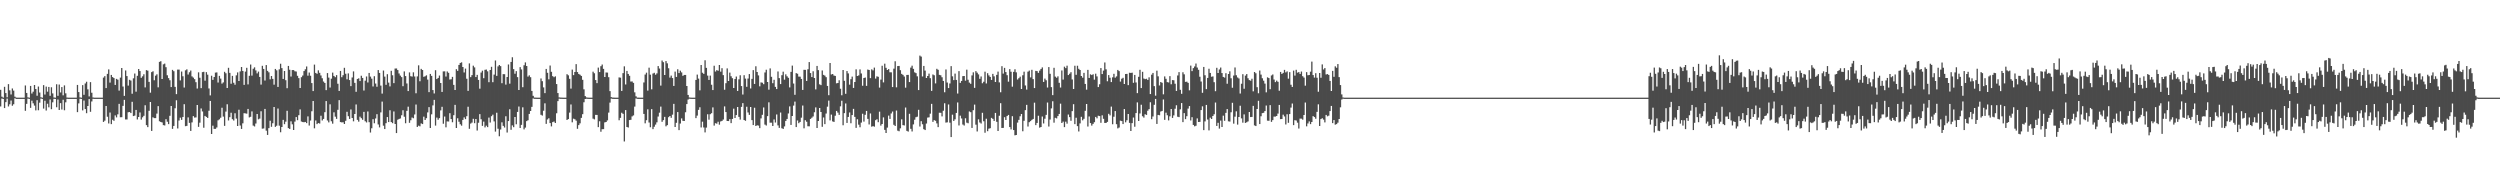 <?xml version="1.0" encoding="UTF-8"?>
<svg xmlns="http://www.w3.org/2000/svg" width="1920" height="150">
  <path d="M0 68.980h1v12.787H0zM1 74.244h1v1.444H1zM2 74.965h1v1.000H2zM3 66.685h1v16.314H3zM4 71.484h1v6.976H4zM5 74.712h1v1.000H5zM6 64.634h1v17.149H6zM7 69.396h1v10.725H7zM8 72.544h1v4.684H8zM9 67.923h1v13.290H9zM10 69.601h1v10.490H10zM11 74.264h1v1.198H11zM12 74.979h1v1.000H12zM13 74.999h1v1.000H13zM14 75.000h1v1.000H14zM15 75.000h1v1.000H15zM16 74.992h1v1.000H16zM17 75.000h1v1.000H17zM18 75.000h1v1.000H18zM19 65.646h1v19.465H19zM20 71.349h1v8.446H20zM21 74.733h1v1.000H21zM22 74.993h1v1.000H22zM23 66.008h1v16.834H23zM24 71.851h1v5.483H24zM25 70.415h1v8.928H25zM26 65.283h1v15.798H26zM27 68.366h1v16.402H27zM28 73.545h1v3.417H28zM29 66.469h1v18.203H29zM30 71.040h1v7.824H30zM31 74.677h1v1.000H31zM32 74.990h1v1.000H32zM33 65.388h1v18.011H33zM34 72.619h1v4.767H34zM35 66.516h1v18.396H35zM36 70.379h1v9.268H36zM37 66.766h1v15.672H37zM38 73.578h1v2.812H38zM39 67.027h1v16.849H39zM40 71.745h1v6.859H40zM41 74.858h1v1.000H41zM42 74.992h1v1.000H42zM43 64.710h1v17.657H43zM44 73.596h1v2.835H44zM45 64.925h1v19.559H45zM46 71.013h1v8.214H46zM47 66.842h1v17.266H47zM48 73.235h1v3.375H48zM49 65.571h1v19.120H49zM50 71.656h1v6.915H50zM51 74.905h1v1.000H51zM52 74.998h1v1.000H52zM53 75.000h1v1.000H53zM54 75.000h1v1.000H54zM55 74.992h1v1.000H55zM56 75.000h1v1.000H56zM57 75.000h1v1.000H57zM58 75.000h1v1.000H58zM59 65.232h1v20.906H59zM60 70.703h1v8.687H60zM61 74.823h1v1.000H61zM62 75.000h1v1.000H62zM63 65.382h1v19.388H63zM64 72.795h1v4.394H64zM65 64.122h1v19.643H65zM66 62.761h1v24.168H66zM67 68.599h1v12.817H67zM68 74.016h1v2.090H68zM69 63.093h1v22.788H69zM70 71.217h1v6.733H70zM71 74.875h1v1.000H71zM72 75.000h1v1.000H72zM73 75.000h1v1.000H73zM74 75.000h1v1.000H74zM75 74.993h1v1.000H75zM76 75.000h1v1.000H76zM77 75.000h1v1.000H77zM78 75.000h1v1.000H78zM79 59.589h1v34.045H79zM80 58.468h1v34.199H80zM81 67.634h1v13.789H81zM82 56.708h1v32.957H82zM83 53.282h1v41.515H83zM84 63.445h1v22.980H84zM85 57.528h1v37.814H85zM86 59.162h1v32.787H86zM87 59.966h1v32.824H87zM88 65.242h1v23.396H88zM89 60.594h1v29.553H89zM90 61.196h1v26.605H90zM91 69.605h1v10.174H91zM92 59.603h1v30.463H92zM93 52.219h1v37.780H93zM94 66.461h1v14.852H94zM95 73.637h1v3.078H95zM96 54.106h1v37.644H96zM97 58.401h1v33.330H97zM98 65.738h1v20.487H98zM99 61.309h1v24.685H99zM100 61.828h1v25.027H100zM101 71.990h1v6.212H101zM102 60.161h1v29.002H102zM103 56.454h1v32.327H103zM104 70.408h1v14.040H104zM105 58.210h1v33.515H105zM106 52.985h1v36.886H106zM107 54.557h1v31.799H107zM108 59.747h1v32.106H108zM109 58.645h1v31.456H109zM110 57.034h1v31.899H110zM111 67.108h1v13.753H111zM112 53.864h1v42.247H112zM113 54.296h1v43.322H113zM114 62.854h1v22.227H114zM115 71.152h1v7.197H115zM116 55.375h1v45.195H116zM117 54.748h1v35.362H117zM118 61.648h1v29.097H118zM119 58.117h1v32.622H119zM120 57.097h1v30.173H120zM121 67.060h1v14.453H121zM122 47.489h1v45.618H122zM123 47.015h1v46.681H123zM124 60.656h1v33.412H124zM125 49.409h1v46.713H125zM126 48.826h1v47.533H126zM127 51.584h1v39.975H127zM128 57.806h1v35.684H128zM129 60.002h1v35.316H129zM130 61.633h1v27.318H130zM131 66.863h1v14.551H131zM132 53.673h1v45.288H132zM133 54.661h1v42.039H133zM134 66.697h1v16.465H134zM135 72.316h1v4.673H135zM136 53.457h1v45.227H136zM137 53.472h1v39.124H137zM138 61.763h1v28.612H138zM139 54.924h1v37.127H139zM140 58.580h1v31.250H140zM141 67.227h1v12.805H141zM142 54.039h1v42.884H142zM143 53.254h1v43.408H143zM144 57.260h1v32.881H144zM145 55.481h1v38.871H145zM146 54.189h1v46.367H146zM147 58.688h1v35.292H147zM148 59.596h1v29.575H148zM149 60.754h1v29.576H149zM150 63.128h1v27.034H150zM151 68.008h1v12.620H151zM152 55.556h1v41.862H152zM153 59.717h1v34.485H153zM154 67.679h1v15.634H154zM155 55.388h1v30.242H155zM156 55.158h1v42.927H156zM157 61.938h1v27.090H157zM158 55.390h1v34.422H158zM159 57.355h1v33.205H159zM160 67.953h1v17.067H160zM161 73.275h1v4.236H161zM162 58.171h1v44.760H162zM163 61.319h1v35.202H163zM164 59.118h1v39.872H164zM165 55.779h1v43.209H165zM166 55.605h1v42.306H166zM167 63.387h1v29.017H167zM168 58.284h1v33.384H168zM169 60.390h1v30.037H169zM170 64.183h1v18.560H170zM171 63.292h1v26.243H171zM172 55.118h1v41.549H172zM173 56.280h1v29.445H173zM174 67.595h1v12.464H174zM175 52.075h1v40.455H175zM176 55.951h1v34.037H176zM177 64.306h1v22.259H177zM178 58.267h1v33.271H178zM179 63.560h1v29.033H179zM180 65.060h1v21.921H180zM181 57.868h1v33.235H181zM182 55.619h1v41.152H182zM183 62.190h1v22.068H183zM184 54.833h1v41.567H184zM185 51.461h1v47.558H185zM186 54.497h1v40.203H186zM187 65.174h1v21.746H187zM188 54.985h1v32.121H188zM189 52.083h1v35.223H189zM190 64.824h1v18.847H190zM191 58.227h1v31.922H191zM192 49.553h1v40.144H192zM193 58.085h1v27.447H193zM194 52.765h1v43.685H194zM195 51.699h1v45.432H195zM196 54.052h1v40.818H196zM197 56.356h1v31.184H197zM198 54.990h1v36.672H198zM199 59.063h1v32.042H199zM200 64.987h1v20.484H200zM201 50.514h1v48.320H201zM202 52.940h1v45.709H202zM203 61.869h1v21.772H203zM204 49.979h1v50.384H204zM205 54.443h1v49.197H205zM206 55.560h1v42.868H206zM207 60.933h1v31.800H207zM208 58.385h1v39.003H208zM209 60.565h1v34.106H209zM210 65.037h1v17.155H210zM211 52.920h1v44.538H211zM212 54.039h1v42.515H212zM213 66.771h1v16.556H213zM214 53.222h1v43.300H214zM215 48.941h1v52.649H215zM216 52.337h1v45.198H216zM217 60.627h1v31.431H217zM218 54.524h1v40.868H218zM219 61.615h1v31.831H219zM220 67.738h1v17.376H220zM221 50.626h1v47.777H221zM222 53.560h1v45.487H222zM223 58.789h1v34.417H223zM224 53.818h1v41.676H224zM225 53.820h1v46.000H225zM226 54.722h1v38.688H226zM227 54.955h1v34.932H227zM228 58.240h1v34.085H228zM229 59.985h1v28.511H229zM230 67.566h1v16.435H230zM231 59.276h1v34.074H231zM232 58.029h1v35.729H232zM233 54.569h1v39.328H233zM234 53.189h1v40.435H234zM235 51.034h1v43.535H235zM236 58.112h1v31.284H236zM237 55.714h1v40.708H237zM238 58.186h1v34.364H238zM239 63.811h1v21.641H239zM240 69.923h1v7.646H240zM241 49.596h1v48.956H241zM242 56.004h1v36.507H242zM243 56.676h1v38.677H243zM244 54.014h1v40.480H244zM245 55.923h1v38.959H245zM246 57.963h1v30.909H246zM247 60.094h1v32.443H247zM248 62.596h1v28.755H248zM249 63.711h1v22.443H249zM250 69.219h1v8.400H250zM251 56.133h1v36.389H251zM252 59.593h1v34.406H252zM253 67.240h1v12.864H253zM254 60.428h1v32.680H254zM255 55.773h1v39.227H255zM256 58.325h1v27.946H256zM257 59.264h1v30.338H257zM258 57.694h1v33.614H258zM259 64.287h1v20.024H259zM260 69.831h1v7.080H260zM261 54.469h1v39.264H261zM262 59.276h1v34.743H262zM263 57.730h1v36.165H263zM264 52.064h1v43.156H264zM265 56.621h1v36.147H265zM266 60.942h1v24.905H266zM267 56.348h1v32.883H267zM268 61.516h1v29.844H268zM269 66.171h1v17.904H269zM270 59.497h1v31.126H270zM271 54.857h1v38.312H271zM272 63.655h1v23.913H272zM273 70.504h1v9.717H273zM274 60.638h1v31.424H274zM275 60.138h1v33.288H275zM276 62.254h1v27.362H276zM277 58.156h1v32.608H277zM278 59.841h1v32.145H278zM279 69.553h1v16.381H279zM280 61.930h1v31.223H280zM281 58.739h1v35.330H281zM282 63.333h1v22.284H282zM283 56.036h1v37.814H283zM284 58.839h1v42.929H284zM285 60.419h1v38.114H285zM286 66.412h1v25.158H286zM287 58.516h1v36.150H287zM288 64.153h1v26.825H288zM289 66.630h1v21.071H289zM290 53.789h1v41.814H290zM291 56.027h1v41.817H291zM292 65.752h1v20.578H292zM293 71.910h1v6.095H293zM294 54.173h1v42.340H294zM295 58.849h1v40.284H295zM296 65.122h1v29.510H296zM297 56.981h1v32.937H297zM298 63.420h1v30.334H298zM299 66.331h1v18.355H299zM300 54.388h1v39.371H300zM301 57.802h1v36.824H301zM302 63.825h1v21.762H302zM303 52.614h1v42.596H303zM304 52.579h1v49.641H304zM305 53.800h1v38.172H305zM306 56.414h1v34.936H306zM307 58.069h1v32.923H307zM308 59.234h1v29.315H308zM309 66.178h1v18.482H309zM310 54.840h1v34.789H310zM311 58.406h1v36.248H311zM312 64.091h1v21.040H312zM313 69.962h1v11.964H313zM314 55.616h1v38.685H314zM315 58.520h1v33.854H315zM316 58.809h1v31.471H316zM317 55.565h1v35.280H317zM318 58.726h1v29.207H318zM319 71.615h1v8.641H319zM320 58.682h1v38.819H320zM321 50.195h1v46.312H321zM322 62.421h1v34.596H322zM323 52.873h1v41.887H323zM324 53.746h1v41.539H324zM325 58.984h1v30.628H325zM326 58.570h1v33.576H326zM327 57.856h1v32.927H327zM328 61.117h1v25.196H328zM329 70.758h1v11.535H329zM330 56.769h1v41.543H330zM331 58.243h1v29.555H331zM332 69.164h1v11.792H332zM333 71.775h1v4.921H333zM334 53.910h1v42.561H334zM335 60.723h1v29.604H335zM336 59.867h1v32.082H336zM337 58.030h1v32.672H337zM338 63.763h1v21.024H338zM339 70.592h1v11.416H339zM340 54.810h1v40.209H340zM341 54.761h1v34.754H341zM342 58.753h1v39.051H342zM343 54.891h1v38.330H343zM344 55.891h1v37.436H344zM345 61.094h1v25.840H345zM346 60.888h1v30.566H346zM347 59.033h1v34.853H347zM348 65.161h1v23.317H348zM349 69.122h1v11.396H349zM350 53.164h1v45.129H350zM351 54.439h1v36.405H351zM352 49.845h1v43.668H352zM353 48.335h1v47.083H353zM354 47.895h1v48.624H354zM355 51.434h1v40.665H355zM356 55.642h1v34.532H356zM357 52.665h1v38.822H357zM358 60.467h1v28.772H358zM359 69.775h1v12.179H359zM360 48.698h1v50.232H360zM361 59.247h1v35.694H361zM362 57.727h1v36.424H362zM363 50.422h1v40.819H363zM364 51.779h1v42.829H364zM365 59.189h1v32.227H365zM366 57.516h1v42.746H366zM367 61.383h1v32.884H367zM368 68.121h1v19.534H368zM369 55.714h1v35.880H369zM370 54.296h1v42.349H370zM371 60.072h1v33.299H371zM372 53.591h1v44.265H372zM373 53.388h1v43.122H373zM374 54.803h1v42.832H374zM375 63.131h1v27.181H375zM376 53.779h1v40.338H376zM377 51.292h1v37.963H377zM378 63.153h1v24.937H378zM379 57.307h1v35.937H379zM380 46.419h1v54.665H380zM381 58.281h1v28.323H381zM382 50.991h1v47.882H382zM383 49.927h1v54.720H383zM384 50.790h1v48.704H384zM385 63.905h1v30.060H385zM386 56.915h1v39.769H386zM387 57.006h1v40.917H387zM388 64.986h1v24.310H388zM389 59.125h1v42.681H389zM390 49.518h1v43.486H390zM391 64.275h1v19.649H391zM392 47.577h1v52.107H392zM393 43.981h1v52.327H393zM394 53.078h1v44.591H394zM395 56.628h1v33.241H395zM396 54.634h1v40.827H396zM397 59.218h1v26.729H397zM398 69.103h1v12.713H398zM399 51.537h1v46.784H399zM400 53.362h1v42.527H400zM401 66.961h1v15.492H401zM402 50.119h1v49.257H402zM403 47.938h1v50.073H403zM404 50.663h1v42.385H404zM405 58.830h1v33.554H405zM406 57.850h1v29.663H406zM407 59.281h1v25.985H407zM408 69.826h1v12.270H408zM409 73.591h1v2.031H409zM410 74.919h1v1.000H410zM411 74.947h1v1.000H411zM412 74.991h1v1.000H412zM413 74.996h1v1.000H413zM414 74.999h1v1.000H414zM415 60.265h1v27.924H415zM416 62.340h1v26.428H416zM417 67.099h1v17.928H417zM418 71.542h1v7.806H418zM419 52.937h1v42.170H419zM420 55.931h1v35.800H420zM421 60.911h1v29.934H421zM422 50.320h1v44.216H422zM423 55.134h1v41.959H423zM424 58.465h1v35.313H424zM425 59.292h1v34.019H425zM426 58.602h1v35.851H426zM427 64.565h1v22.442H427zM428 71.463h1v6.232H428zM429 74.783h1v1.000H429zM430 74.927h1v1.000H430zM431 74.952h1v1.000H431zM432 74.987h1v1.000H432zM433 74.997h1v1.000H433zM434 74.999h1v1.000H434zM435 56.971h1v35.164H435zM436 57.834h1v33.629H436zM437 60.508h1v25.980H437zM438 68.070h1v12.152H438zM439 53.471h1v40.486H439zM440 57.705h1v33.434H440zM441 55.287h1v36.331H441zM442 49.264h1v43.413H442zM443 55.323h1v43.616H443zM444 56.766h1v39.330H444zM445 57.407h1v37.311H445zM446 58.327h1v32.216H446zM447 61.292h1v26.388H447zM448 68.614h1v9.905H448zM449 73.814h1v2.228H449zM450 74.820h1v1.000H450zM451 74.948h1v1.000H451zM452 74.993h1v1.000H452zM453 74.999h1v1.000H453zM454 75.000h1v1.000H454zM455 55.028h1v36.107H455zM456 56.293h1v35.413H456zM457 61.491h1v26.735H457zM458 63.840h1v24.430H458zM459 51.899h1v45.751H459zM460 55.350h1v37.791H460zM461 50.845h1v50.332H461zM462 49.561h1v49.688H462zM463 52.884h1v46.299H463zM464 59.132h1v34.878H464zM465 55.646h1v38.059H465zM466 55.742h1v36.735H466zM467 59.287h1v27.188H467zM468 69.981h1v8.824H468zM469 74.617h1v1.086H469zM470 74.905h1v1.000H470zM471 74.977h1v1.000H471zM472 74.991h1v1.000H472zM473 74.999h1v1.000H473zM474 75.000h1v1.000H474zM475 59.464h1v32.898H475zM476 59.659h1v30.856H476zM477 69.838h1v16.750H477zM478 56.174h1v31.250H478zM479 50.935h1v57.691H479zM480 64.894h1v19.633H480zM481 54.484h1v43.076H481zM482 56.796h1v41.138H482zM483 58.240h1v33.992H483zM484 62.594h1v29.433H484zM485 62.567h1v26.813H485zM486 63.627h1v25.020H486zM487 70.902h1v10.990H487zM488 73.997h1v1.614H488zM489 74.937h1v1.000H489zM490 74.962h1v1.000H490zM491 74.984h1v1.000H491zM492 74.996h1v1.000H492zM493 74.999h1v1.000H493zM494 63.346h1v24.143H494zM495 57.248h1v37.451H495zM496 55.830h1v36.476H496zM497 69.557h1v14.401H497zM498 51.986h1v42.116H498zM499 57.353h1v40.405H499zM500 68.602h1v15.202H500zM501 56.468h1v42.724H501zM502 55.906h1v41.413H502zM503 57.421h1v38.294H503zM504 56.379h1v37.578H504zM505 50.731h1v38.783H505zM506 52.658h1v33.877H506zM507 65.717h1v16.141H507zM508 46.478h1v47.076H508zM509 47.772h1v44.491H509zM510 57.594h1v32.176H510zM511 46.893h1v50.123H511zM512 48.652h1v47.466H512zM513 52.441h1v37.579H513zM514 59.579h1v29.519H514zM515 58.075h1v32.398H515zM516 59.940h1v28.131H516zM517 66.010h1v13.738H517zM518 54.982h1v42.561H518zM519 59.063h1v35.270H519zM520 53.221h1v32.837H520zM521 56.106h1v43.843H521zM522 54.295h1v40.553H522zM523 55.622h1v35.314H523zM524 58.286h1v34.466H524zM525 57.557h1v35.394H525zM526 57.565h1v28.656H526zM527 66.066h1v13.877H527zM528 72.913h1v3.540H528zM529 74.828h1v1.000H529zM530 74.950h1v1.000H530zM531 74.985h1v1.000H531zM532 74.997h1v1.000H532zM533 75.000h1v1.000H533zM534 61.389h1v29.352H534zM535 57.275h1v31.496H535zM536 60.350h1v24.033H536zM537 69.364h1v13.034H537zM538 49.942h1v47.946H538zM539 55.840h1v37.586H539zM540 56.728h1v41.153H540zM541 46.274h1v55.430H541zM542 52.111h1v45.887H542zM543 58.046h1v29.717H543zM544 61.404h1v30.504H544zM545 58.082h1v29.602H545zM546 65.071h1v21.848H546zM547 69.187h1v13.282H547zM548 50.504h1v45.942H548zM549 54.959h1v39.683H549zM550 53.874h1v41.102H550zM551 54.348h1v39.156H551zM552 49.898h1v45.845H552zM553 55.036h1v38.238H553zM554 52.400h1v40.473H554zM555 57.726h1v34.096H555zM556 68.924h1v12.767H556zM557 63.888h1v22.157H557zM558 52.541h1v40.393H558zM559 62.205h1v30.762H559zM560 55.755h1v35.739H560zM561 58.572h1v35.985H561zM562 60.055h1v31.302H562zM563 67.608h1v15.865H563zM564 60.648h1v29.968H564zM565 58.769h1v29.585H565zM566 69.830h1v12.362H566zM567 60.941h1v28.807H567zM568 57.786h1v34.084H568zM569 66.083h1v15.985H569zM570 72.602h1v6.592H570zM571 57.742h1v34.395H571zM572 60.367h1v32.392H572zM573 66.660h1v15.299H573zM574 60.317h1v26.061H574zM575 56.870h1v31.336H575zM576 67.965h1v14.218H576zM577 60.550h1v31.727H577zM578 53.865h1v42.178H578zM579 64.476h1v18.287H579zM580 50.901h1v45.888H580zM581 55.310h1v40.880H581zM582 57.920h1v38.530H582zM583 66.278h1v32.112H583zM584 63.264h1v27.663H584zM585 63.520h1v24.648H585zM586 64.651h1v17.884H586zM587 55.630h1v40.076H587zM588 53.561h1v42.845H588zM589 62.959h1v26.255H589zM590 68.877h1v9.708H590zM591 52.511h1v41.706H591zM592 58.977h1v35.216H592zM593 63.898h1v32.863H593zM594 61.293h1v30.461H594zM595 66.720h1v27.401H595zM596 68.410h1v19.484H596zM597 54.863h1v41.429H597zM598 60.013h1v38.170H598zM599 64.543h1v21.858H599zM600 57.754h1v40.736H600zM601 55.061h1v43.953H601zM602 61.185h1v35.910H602zM603 57.097h1v35.787H603zM604 58.613h1v32.707H604zM605 59.727h1v27.407H605zM606 67.118h1v14.613H606zM607 55.195h1v40.759H607zM608 50.387h1v38.687H608zM609 64.140h1v16.976H609zM610 72.827h1v5.189H610zM611 56.179h1v41.414H611zM612 56.639h1v35.882H612zM613 58.836h1v35.774H613zM614 58.901h1v34.759H614zM615 60.608h1v29.750H615zM616 69.082h1v11.979H616zM617 53.613h1v44.947H617zM618 53.666h1v38.625H618zM619 62.144h1v31.340H619zM620 53.178h1v43.809H620zM621 47.658h1v49.370H621zM622 56.115h1v35.213H622zM623 59.207h1v31.200H623zM624 54.722h1v34.704H624zM625 59.902h1v26.297H625zM626 68.667h1v13.804H626zM627 50.642h1v47.645H627zM628 53.859h1v39.046H628zM629 64.759h1v18.190H629zM630 65.397h1v20.607H630zM631 54.100h1v43.301H631zM632 57.516h1v32.677H632zM633 58.068h1v37.278H633zM634 59.309h1v27.892H634zM635 66.004h1v15.902H635zM636 73.102h1v4.153H636zM637 48.376h1v44.068H637zM638 57.171h1v30.845H638zM639 56.822h1v36.420H639zM640 58.025h1v35.621H640zM641 58.299h1v30.608H641zM642 64.006h1v21.192H642zM643 63.737h1v22.751H643zM644 61.666h1v26.538H644zM645 68.149h1v13.504H645zM646 73.179h1v4.194H646zM647 53.758h1v42.454H647zM648 62.043h1v24.831H648zM649 72.015h1v7.438H649zM650 54.569h1v39.832H650zM651 56.393h1v33.418H651zM652 65.044h1v21.344H652zM653 60.814h1v33.843H653zM654 58.807h1v29.578H654zM655 67.547h1v16.078H655zM656 62.972h1v26.759H656zM657 53.261h1v44.934H657zM658 58.390h1v33.197H658zM659 57.885h1v37.853H659zM660 53.304h1v44.460H660zM661 56.413h1v37.734H661zM662 65.821h1v21.543H662zM663 59.913h1v33.456H663zM664 59.538h1v28.605H664zM665 65.955h1v19.224H665zM666 53.378h1v37.899H666zM667 53.747h1v41.830H667zM668 59.985h1v27.141H668zM669 53.223h1v44.041H669zM670 54.072h1v42.789H670zM671 51.923h1v45.350H671zM672 60.387h1v31.935H672zM673 58.613h1v32.997H673zM674 58.998h1v34.872H674zM675 67.285h1v18.500H675zM676 61.144h1v35.306H676zM677 50.465h1v44.785H677zM678 63.300h1v26.855H678zM679 48.909h1v50.813H679zM680 52.059h1v50.068H680zM681 53.754h1v44.241H681zM682 53.031h1v35.736H682zM683 55.480h1v35.857H683zM684 55.542h1v31.618H684zM685 66.860h1v18.808H685zM686 52.734h1v43.132H686zM687 47.051h1v49.692H687zM688 67.060h1v17.836H688zM689 50.721h1v49.614H689zM690 50.613h1v50.183H690zM691 53.931h1v44.604H691zM692 56.737h1v34.933H692zM693 57.477h1v38.613H693zM694 58.800h1v37.549H694zM695 67.315h1v15.268H695zM696 57.556h1v42.945H696zM697 57.473h1v43.574H697zM698 63.036h1v24.378H698zM699 51.943h1v46.999H699zM700 50.447h1v50.539H700zM701 52.887h1v42.657H701zM702 55.529h1v36.408H702zM703 56.170h1v33.858H703zM704 58.635h1v30.963H704zM705 69.191h1v15.153H705zM706 42.699h1v54.475H706zM707 43.448h1v49.619H707zM708 58.737h1v36.705H708zM709 50.638h1v48.574H709zM710 54.209h1v45.678H710zM711 59.918h1v34.963H711zM712 58.364h1v31.933H712zM713 56.522h1v33.605H713zM714 60.046h1v27.246H714zM715 69.768h1v9.996H715zM716 57.165h1v36.423H716zM717 57.816h1v34.468H717zM718 64.046h1v28.743H718zM719 52.831h1v41.962H719zM720 53.621h1v44.034H720zM721 57.481h1v29.114H721zM722 57.812h1v28.830H722zM723 59.339h1v30.060H723zM724 62.165h1v22.874H724zM725 70.846h1v8.447H725zM726 53.370h1v40.809H726zM727 63.403h1v30.564H727zM728 67.622h1v12.612H728zM729 64.087h1v30.112H729zM730 50.795h1v54.457H730zM731 58.648h1v29.420H731zM732 61.528h1v31.330H732zM733 56.547h1v35.113H733zM734 61.399h1v25.347H734zM735 71.833h1v6.843H735zM736 54.648h1v41.722H736zM737 63.635h1v25.205H737zM738 62.161h1v28.843H738zM739 58.457h1v37.165H739zM740 58.347h1v38.057H740zM741 61.948h1v28.879H741zM742 53.517h1v40.676H742zM743 61.253h1v33.401H743zM744 63.442h1v22.187H744zM745 64.376h1v21.789H745zM746 57.904h1v40.353H746zM747 55.541h1v29.072H747zM748 67.466h1v12.862H748zM749 54.631h1v41.112H749zM750 55.813h1v45.148H750zM751 57.146h1v34.521H751zM752 60.529h1v33.505H752zM753 58.720h1v36.130H753zM754 63.970h1v22.686H754zM755 62.771h1v30.365H755zM756 55.050h1v46.894H756zM757 64.085h1v27.127H757zM758 56.199h1v44.582H758zM759 57.881h1v40.932H759zM760 59.104h1v39.374H760zM761 61.375h1v29.129H761zM762 56.737h1v34.551H762zM763 58.606h1v34.281H763zM764 62.971h1v23.739H764zM765 57.495h1v36.034H765zM766 54.998h1v45.594H766zM767 63.286h1v25.612H767zM768 70.873h1v8.398H768zM769 50.855h1v47.441H769zM770 56.520h1v41.697H770zM771 52.101h1v37.907H771zM772 55.349h1v36.801H772zM773 57.778h1v31.337H773zM774 62.699h1v25.579H774zM775 53.101h1v44.479H775zM776 55.102h1v44.272H776zM777 66.561h1v22.678H777zM778 55.181h1v44.703H778zM779 53.177h1v50.778H779zM780 55.570h1v48.130H780zM781 61.067h1v33.110H781zM782 60.048h1v32.001H782zM783 58.887h1v30.381H783zM784 68.334h1v19.208H784zM785 57.797h1v43.037H785zM786 55.055h1v37.715H786zM787 65.625h1v18.935H787zM788 68.821h1v11.699H788zM789 55.062h1v42.093H789zM790 54.229h1v39.640H790zM791 59.464h1v33.560H791zM792 53.613h1v38.461H792zM793 60.787h1v30.556H793zM794 67.620h1v11.253H794zM795 54.405h1v41.689H795zM796 54.632h1v39.794H796zM797 55.951h1v32.946H797zM798 54.241h1v43.783H798zM799 52.933h1v44.622H799zM800 51.752h1v37.729H800zM801 62.937h1v31.890H801zM802 60.365h1v30.818H802zM803 61.659h1v26.577H803zM804 67.220h1v11.501H804zM805 51.513h1v45.679H805zM806 56.683h1v35.130H806zM807 66.942h1v16.308H807zM808 73.084h1v4.679H808zM809 52.075h1v42.149H809zM810 58.810h1v31.646H810zM811 59.724h1v31.199H811zM812 58.635h1v30.523H812zM813 63.576h1v23.911H813zM814 67.208h1v12.383H814zM815 54.094h1v40.377H815zM816 61.157h1v32.237H816zM817 51.218h1v46.437H817zM818 52.323h1v41.112H818zM819 50.453h1v44.541H819zM820 57.657h1v30.307H820zM821 56.628h1v33.319H821zM822 55.463h1v37.302H822zM823 61.019h1v24.308H823zM824 68.372h1v11.674H824zM825 50.469h1v44.855H825zM826 57.472h1v32.944H826zM827 50.492h1v46.400H827zM828 52.821h1v48.139H828zM829 53.762h1v41.019H829zM830 58.390h1v31.292H830zM831 59.625h1v32.815H831zM832 55.985h1v35.253H832zM833 64.456h1v20.663H833zM834 68.864h1v11.000H834zM835 53.668h1v43.521H835zM836 59.857h1v29.602H836zM837 57.079h1v37.461H837zM838 57.652h1v38.803H838zM839 57.049h1v38.084H839zM840 61.184h1v32.675H840zM841 56.577h1v33.234H841zM842 58.697h1v32.190H842zM843 66.842h1v22.021H843zM844 64.695h1v24.431H844zM845 52.287h1v42.010H845zM846 56.893h1v31.660H846zM847 54.237h1v37.014H847zM848 47.948h1v46.452H848zM849 53.234h1v41.185H849zM850 62.402h1v31.175H850zM851 57.630h1v29.787H851zM852 59.676h1v28.928H852zM853 63.003h1v18.878H853zM854 59.397h1v36.034H854zM855 56.658h1v32.982H855zM856 59.646h1v25.641H856zM857 58.657h1v36.711H857zM858 53.694h1v44.905H858zM859 54.617h1v43.328H859zM860 62.692h1v30.006H860zM861 60.469h1v32.524H861zM862 59.746h1v35.553H862zM863 64.488h1v19.293H863zM864 56.837h1v37.098H864zM865 56.746h1v35.628H865zM866 65.381h1v22.162H866zM867 55.874h1v38.503H867zM868 56.025h1v44.590H868zM869 55.786h1v38.781H869zM870 63.582h1v26.702H870zM871 57.563h1v39.786H871zM872 63.341h1v23.473H872zM873 71.526h1v7.123H873zM874 58.978h1v33.959H874zM875 53.603h1v33.528H875zM876 67.650h1v12.783H876zM877 55.168h1v34.113H877zM878 60.325h1v29.985H878zM879 60.751h1v26.999H879zM880 60.460h1v27.785H880zM881 61.382h1v23.669H881zM882 59.366h1v24.466H882zM883 72.251h1v6.275H883zM884 57.338h1v34.197H884zM885 56.005h1v33.456H885zM886 66.157h1v14.333H886zM887 73.487h1v2.471H887zM888 54.272h1v40.892H888zM889 58.606h1v29.656H889zM890 65.627h1v22.886H890zM891 62.968h1v22.690H891zM892 63.595h1v21.599H892zM893 72.468h1v3.938H893zM894 58.667h1v33.370H894zM895 60.503h1v26.044H895zM896 63.080h1v25.468H896zM897 63.342h1v29.101H897zM898 58.494h1v30.843H898zM899 64.693h1v19.001H899zM900 61.484h1v29.076H900zM901 61.639h1v27.000H901zM902 64.330h1v19.172H902zM903 69.856h1v11.001H903zM904 57.962h1v31.675H904zM905 55.398h1v34.549H905zM906 68.954h1v15.024H906zM907 72.034h1v7.106H907zM908 55.480h1v38.299H908zM909 57.097h1v29.772H909zM910 62.898h1v28.580H910zM911 62.716h1v26.503H911zM912 63.661h1v19.722H912zM913 69.369h1v12.072H913zM914 50.388h1v42.146H914zM915 54.652h1v35.363H915zM916 52.327h1v43.611H916zM917 51.046h1v46.003H917zM918 48.771h1v47.797H918zM919 51.870h1v39.070H919zM920 53.600h1v40.118H920zM921 58.937h1v34.644H921zM922 62.632h1v21.916H922zM923 71.263h1v10.403H923zM924 51.430h1v48.508H924zM925 57.827h1v35.400H925zM926 68.449h1v12.154H926zM927 59.869h1v31.914H927zM928 52.808h1v47.340H928zM929 56.015h1v34.337H929zM930 58.916h1v32.483H930zM931 58.668h1v30.418H931zM932 63.116h1v24.636H932zM933 70.057h1v8.708H933zM934 52.055h1v44.683H934zM935 56.086h1v38.218H935zM936 53.327h1v45.443H936zM937 51.849h1v40.776H937zM938 56.098h1v41.429H938zM939 59.108h1v29.719H939zM940 59.601h1v33.184H940zM941 56.212h1v30.488H941zM942 64.301h1v19.474H942zM943 56.812h1v36.371H943zM944 54.763h1v38.603H944zM945 60.132h1v26.110H945zM946 67.373h1v11.577H946zM947 57.998h1v36.968H947zM948 51.803h1v37.775H948zM949 57.795h1v27.706H949zM950 59.497h1v36.216H950zM951 60.252h1v29.591H951zM952 71.848h1v9.342H952zM953 64.323h1v26.609H953zM954 56.980h1v37.228H954zM955 68.135h1v19.734H955zM956 58.077h1v36.312H956zM957 56.892h1v36.995H957zM958 60.118h1v33.103H958zM959 61.554h1v24.443H959zM960 61.961h1v27.968H960zM961 60.451h1v29.345H961zM962 70.162h1v11.167H962zM963 55.315h1v40.968H963zM964 56.256h1v40.581H964zM965 66.958h1v16.778H965zM966 71.621h1v5.787H966zM967 54.162h1v41.136H967zM968 57.296h1v32.015H968zM969 60.131h1v26.758H969zM970 61.930h1v24.689H970zM971 64.196h1v21.096H971zM972 70.929h1v10.119H972zM973 59.393h1v33.274H973zM974 59.958h1v32.801H974zM975 68.521h1v12.197H975zM976 57.973h1v35.626H976zM977 57.194h1v35.076H977zM978 61.095h1v28.454H978zM979 63.057h1v26.493H979zM980 61.898h1v27.175H980zM981 62.821h1v24.432H981zM982 69.700h1v10.880H982zM983 55.229h1v36.273H983zM984 56.775h1v34.593H984zM985 55.979h1v32.087H985zM986 53.635h1v35.813H986zM987 55.587h1v40.009H987zM988 54.844h1v32.897H988zM989 60.439h1v33.895H989zM990 55.382h1v32.197H990zM991 65.059h1v17.569H991zM992 66.787h1v12.701H992zM993 54.216h1v41.876H993zM994 58.042h1v34.263H994zM995 53.596h1v38.965H995zM996 55.808h1v38.396H996zM997 55.322h1v43.400H997zM998 56.779h1v34.332H998zM999 54.918h1v36.198H999zM1000 58.504h1v33.379H1000zM1001 59.577h1v28.756H1001zM1002 65.771h1v12.968H1002zM1003 55.384h1v41.665H1003zM1004 57.796h1v37.033H1004zM1005 57.612h1v35.635H1005zM1006 55.052h1v40.304H1006zM1007 47.289h1v46.417H1007zM1008 57.658h1v31.542H1008zM1009 59.578h1v30.324H1009zM1010 56.211h1v34.978H1010zM1011 59.716h1v26.187H1011zM1012 70.447h1v9.663H1012zM1013 56.077h1v40.711H1013zM1014 59.700h1v31.756H1014zM1015 49.462h1v41.311H1015zM1016 53.348h1v38.510H1016zM1017 52.297h1v41.698H1017zM1018 57.179h1v31.072H1018zM1019 56.864h1v32.500H1019zM1020 57.567h1v31.279H1020zM1021 62.166h1v23.154H1021zM1022 69.894h1v11.445H1022zM1023 54.432h1v40.147H1023zM1024 58.968h1v33.219H1024zM1025 50.922h1v44.806H1025zM1026 52.015h1v43.301H1026zM1027 49.224h1v45.002H1027zM1028 59.254h1v32.149H1028zM1029 65.347h1v17.072H1029zM1030 72.489h1v3.964H1030zM1031 74.845h1v1.000H1031zM1032 74.991h1v1.000H1032zM1033 74.989h1v1.000H1033zM1034 74.999h1v1.000H1034zM1035 75.000h1v1.000H1035zM1036 75.000h1v1.000H1036zM1037 75.000h1v1.000H1037zM1038 75.000h1v1.000H1038zM1039 75.000h1v1.000H1039zM1040 75.000h1v1.000H1040zM1041 75.000h1v1.000H1041zM1042 75.000h1v1.000H1042zM1043 75.000h1v1.000H1043zM1044 75.000h1v1.000H1044zM1045 75.000h1v1.000H1045zM1046 75.000h1v1.000H1046zM1047 75.000h1v1.000H1047zM1048 75.000h1v1.000H1048zM1049 75.000h1v1.000H1049zM1050 75.000h1v1.000H1050zM1051 75.000h1v1.000H1051zM1052 75.000h1v1.000H1052zM1053 75.000h1v1.000H1053zM1054 75.000h1v1.000H1054zM1055 75.000h1v1.000H1055zM1056 75.000h1v1.000H1056zM1057 75.000h1v1.000H1057zM1058 75.000h1v1.000H1058zM1059 75.000h1v1.000H1059zM1060 75.000h1v1.000H1060zM1061 75.000h1v1.000H1061zM1062 75.000h1v1.000H1062zM1063 75.000h1v1.000H1063zM1064 75.000h1v1.000H1064zM1065 75.000h1v1.000H1065zM1066 75.000h1v1.000H1066zM1067 75.000h1v1.000H1067zM1068 75.000h1v1.000H1068zM1069 75.000h1v1.000H1069zM1070 75.000h1v1.000H1070zM1071 75.000h1v1.000H1071zM1072 75.000h1v1.000H1072zM1073 75.000h1v1.000H1073zM1074 75.000h1v1.000H1074zM1075 75.000h1v1.000H1075zM1076 75.000h1v1.000H1076zM1077 75.000h1v1.000H1077zM1078 75.000h1v1.000H1078zM1079 75.000h1v1.000H1079zM1080 75.000h1v1.000H1080zM1081 75.000h1v1.000H1081zM1082 75.000h1v1.000H1082zM1083 75.000h1v1.000H1083zM1084 75.000h1v1.000H1084zM1085 75.000h1v1.000H1085zM1086 75.000h1v1.000H1086zM1087 75.000h1v1.000H1087zM1088 75.000h1v1.000H1088zM1089 75.000h1v1.000H1089zM1090 75.000h1v1.000H1090zM1091 75.000h1v1.000H1091zM1092 75.000h1v1.000H1092zM1093 75.000h1v1.000H1093zM1094 75.000h1v1.000H1094zM1095 75.000h1v1.000H1095zM1096 75.000h1v1.000H1096zM1097 75.000h1v1.000H1097zM1098 75.000h1v1.000H1098zM1099 75.000h1v1.000H1099zM1100 75.000h1v1.000H1100zM1101 75.000h1v1.000H1101zM1102 75.000h1v1.000H1102zM1103 75.000h1v1.000H1103zM1104 75.000h1v1.000H1104zM1105 75.000h1v1.000H1105zM1106 75.000h1v1.000H1106zM1107 75.000h1v1.000H1107zM1108 75.000h1v1.000H1108zM1109 75.000h1v1.000H1109zM1110 75.000h1v1.000H1110zM1111 75.000h1v1.000H1111zM1112 75.000h1v1.000H1112zM1113 75.000h1v1.000H1113zM1114 75.000h1v1.000H1114zM1115 75.000h1v1.000H1115zM1116 75.000h1v1.000H1116zM1117 75.000h1v1.000H1117zM1118 75.000h1v1.000H1118zM1119 75.000h1v1.000H1119zM1120 75.000h1v1.000H1120zM1121 75.000h1v1.000H1121zM1122 75.000h1v1.000H1122zM1123 75.000h1v1.000H1123zM1124 75.000h1v1.000H1124zM1125 75.000h1v1.000H1125zM1126 75.000h1v1.000H1126zM1127 75.000h1v1.000H1127zM1128 75.000h1v1.000H1128zM1129 75.000h1v1.000H1129zM1130 75.000h1v1.000H1130zM1131 75.000h1v1.000H1131zM1132 75.000h1v1.000H1132zM1133 75.000h1v1.000H1133zM1134 75.000h1v1.000H1134zM1135 75.000h1v1.000H1135zM1136 75.000h1v1.000H1136zM1137 75.000h1v1.000H1137zM1138 75.000h1v1.000H1138zM1139 75.000h1v1.000H1139zM1140 75.000h1v1.000H1140zM1141 75.000h1v1.000H1141zM1142 75.000h1v1.000H1142zM1143 75.000h1v1.000H1143zM1144 75.000h1v1.000H1144zM1145 75.000h1v1.000H1145zM1146 75.000h1v1.000H1146zM1147 75.000h1v1.000H1147zM1148 75.000h1v1.000H1148zM1149 75.000h1v1.000H1149zM1150 75.000h1v1.000H1150zM1151 75.000h1v1.000H1151zM1152 75.000h1v1.000H1152zM1153 75.000h1v1.000H1153zM1154 75.000h1v1.000H1154zM1155 75.000h1v1.000H1155zM1156 75.000h1v1.000H1156zM1157 75.000h1v1.000H1157zM1158 75.000h1v1.000H1158zM1159 75.000h1v1.000H1159zM1160 75.000h1v1.000H1160zM1161 75.000h1v1.000H1161zM1162 75.000h1v1.000H1162zM1163 75.000h1v1.000H1163zM1164 75.000h1v1.000H1164zM1165 75.000h1v1.000H1165zM1166 75.000h1v1.000H1166zM1167 75.000h1v1.000H1167zM1168 75.000h1v1.000H1168zM1169 75.000h1v1.000H1169zM1170 75.000h1v1.000H1170zM1171 75.000h1v1.000H1171zM1172 75.000h1v1.000H1172zM1173 75.000h1v1.000H1173zM1174 75.000h1v1.000H1174zM1175 75.000h1v1.000H1175zM1176 75.000h1v1.000H1176zM1177 75.000h1v1.000H1177zM1178 75.000h1v1.000H1178zM1179 75.000h1v1.000H1179zM1180 75.000h1v1.000H1180zM1181 75.000h1v1.000H1181zM1182 75.000h1v1.000H1182zM1183 75.000h1v1.000H1183zM1184 75.000h1v1.000H1184zM1185 75.000h1v1.000H1185zM1186 75.000h1v1.000H1186zM1187 75.000h1v1.000H1187zM1188 75.000h1v1.000H1188zM1189 75.000h1v1.000H1189zM1190 75.000h1v1.000H1190zM1191 75.000h1v1.000H1191zM1192 75.000h1v1.000H1192zM1193 75.000h1v1.000H1193zM1194 75.000h1v1.000H1194zM1195 75.000h1v1.000H1195zM1196 75.000h1v1.000H1196zM1197 75.000h1v1.000H1197zM1198 75.000h1v1.000H1198zM1199 75.000h1v1.000H1199zM1200 75.000h1v1.000H1200zM1201 75.000h1v1.000H1201zM1202 75.000h1v1.000H1202zM1203 75.000h1v1.000H1203zM1204 75.000h1v1.000H1204zM1205 75.000h1v1.000H1205zM1206 75.000h1v1.000H1206zM1207 75.000h1v1.000H1207zM1208 75.000h1v1.000H1208zM1209 75.000h1v1.000H1209zM1210 75.000h1v1.000H1210zM1211 75.000h1v1.000H1211zM1212 75.000h1v1.000H1212zM1213 75.000h1v1.000H1213zM1214 75.000h1v1.000H1214zM1215 75.000h1v1.000H1215zM1216 75.000h1v1.000H1216zM1217 75.000h1v1.000H1217zM1218 75.000h1v1.000H1218zM1219 75.000h1v1.000H1219zM1220 75.000h1v1.000H1220zM1221 75.000h1v1.000H1221zM1222 75.000h1v1.000H1222zM1223 75.000h1v1.000H1223zM1224 75.000h1v1.000H1224zM1225 75.000h1v1.000H1225zM1226 75.000h1v1.000H1226zM1227 75.000h1v1.000H1227zM1228 75.000h1v1.000H1228zM1229 75.000h1v1.000H1229zM1230 75.000h1v1.000H1230zM1231 75.000h1v1.000H1231zM1232 75.000h1v1.000H1232zM1233 75.000h1v1.000H1233zM1234 75.000h1v1.000H1234zM1235 75.000h1v1.000H1235zM1236 75.000h1v1.000H1236zM1237 75.000h1v1.000H1237zM1238 75.000h1v1.000H1238zM1239 75.000h1v1.000H1239zM1240 75.000h1v1.000H1240zM1241 75.000h1v1.000H1241zM1242 75.000h1v1.000H1242zM1243 75.000h1v1.000H1243zM1244 75.000h1v1.000H1244zM1245 75.000h1v1.000H1245zM1246 75.000h1v1.000H1246zM1247 75.000h1v1.000H1247zM1248 75.000h1v1.000H1248zM1249 75.000h1v1.000H1249zM1250 75.000h1v1.000H1250zM1251 75.000h1v1.000H1251zM1252 75.000h1v1.000H1252zM1253 75.000h1v1.000H1253zM1254 75.000h1v1.000H1254zM1255 75.000h1v1.000H1255zM1256 75.000h1v1.000H1256zM1257 75.000h1v1.000H1257zM1258 75.000h1v1.000H1258zM1259 75.000h1v1.000H1259zM1260 75.000h1v1.000H1260zM1261 75.000h1v1.000H1261zM1262 75.000h1v1.000H1262zM1263 75.000h1v1.000H1263zM1264 75.000h1v1.000H1264zM1265 75.000h1v1.000H1265zM1266 58.509h1v32.815H1266zM1267 55.838h1v39.827H1267zM1268 58.986h1v32.910H1268zM1269 69.658h1v13.029H1269zM1270 51.909h1v49.817H1270zM1271 56.686h1v40.155H1271zM1272 66.454h1v24.491H1272zM1273 55.634h1v44.725H1273zM1274 51.810h1v48.888H1274zM1275 52.445h1v41.921H1275zM1276 59.812h1v32.954H1276zM1277 55.130h1v38.639H1277zM1278 56.810h1v36.637H1278zM1279 68.546h1v14.572H1279zM1280 53.033h1v46.307H1280zM1281 55.242h1v38.037H1281zM1282 65.512h1v16.805H1282zM1283 71.199h1v7.047H1283zM1284 53.062h1v43.877H1284zM1285 56.118h1v36.006H1285zM1286 60.201h1v30.063H1286zM1287 56.593h1v35.219H1287zM1288 57.887h1v26.599H1288zM1289 68.319h1v13.151H1289zM1290 51.206h1v43.731H1290zM1291 51.957h1v40.303H1291zM1292 54.587h1v41.864H1292zM1293 51.571h1v40.801H1293zM1294 49.916h1v49.258H1294zM1295 54.019h1v36.681H1295zM1296 63.085h1v29.732H1296zM1297 59.745h1v28.785H1297zM1298 63.261h1v21.727H1298zM1299 69.738h1v10.854H1299zM1300 51.379h1v48.492H1300zM1301 54.642h1v39.693H1301zM1302 67.581h1v14.815H1302zM1303 57.569h1v32.388H1303zM1304 49.045h1v44.810H1304zM1305 58.685h1v28.648H1305zM1306 58.510h1v31.976H1306zM1307 56.783h1v32.520H1307zM1308 62.591h1v22.851H1308zM1309 70.315h1v8.799H1309zM1310 49.569h1v45.321H1310zM1311 54.852h1v38.527H1311zM1312 55.202h1v41.631H1312zM1313 51.343h1v44.697H1313zM1314 50.568h1v47.791H1314zM1315 54.273h1v37.155H1315zM1316 55.220h1v40.134H1316zM1317 55.534h1v33.513H1317zM1318 61.304h1v24.905H1318zM1319 68.527h1v22.723H1319zM1320 42.479h1v52.519H1320zM1321 49.961h1v43.527H1321zM1322 68.876h1v13.094H1322zM1323 45.485h1v49.828H1323zM1324 47.961h1v48.134H1324zM1325 54.610h1v34.950H1325zM1326 51.759h1v37.663H1326zM1327 50.552h1v40.862H1327zM1328 63.687h1v22.601H1328zM1329 57.473h1v35.019H1329zM1330 45.456h1v50.916H1330zM1331 58.616h1v34.620H1331zM1332 47.579h1v46.123H1332zM1333 46.665h1v52.048H1333zM1334 46.489h1v50.562H1334zM1335 57.730h1v31.586H1335zM1336 55.751h1v37.173H1336zM1337 55.443h1v36.195H1337zM1338 67.114h1v19.789H1338zM1339 58.764h1v33.424H1339zM1340 59.457h1v34.689H1340zM1341 66.828h1v21.609H1341zM1342 70.396h1v12.562H1342zM1343 53.111h1v44.010H1343zM1344 54.327h1v37.113H1344zM1345 58.034h1v25.708H1345zM1346 54.889h1v34.918H1346zM1347 62.258h1v25.387H1347zM1348 67.288h1v13.758H1348zM1349 57.915h1v34.177H1349zM1350 53.674h1v36.607H1350zM1351 68.606h1v14.176H1351zM1352 59.316h1v36.197H1352zM1353 54.919h1v37.547H1353zM1354 55.233h1v36.062H1354zM1355 60.813h1v28.253H1355zM1356 57.283h1v31.416H1356zM1357 60.549h1v26.560H1357zM1358 67.022h1v11.731H1358zM1359 51.714h1v40.787H1359zM1360 52.659h1v39.119H1360zM1361 69.291h1v14.080H1361zM1362 71.335h1v6.646H1362zM1363 58.598h1v35.783H1363zM1364 58.011h1v35.925H1364zM1365 62.983h1v31.924H1365zM1366 59.353h1v30.820H1366zM1367 64.687h1v24.519H1367zM1368 70.001h1v10.813H1368zM1369 57.809h1v32.970H1369zM1370 55.753h1v37.042H1370zM1371 62.927h1v24.854H1371zM1372 58.689h1v36.650H1372zM1373 54.502h1v45.715H1373zM1374 60.788h1v30.836H1374zM1375 58.799h1v28.974H1375zM1376 62.769h1v28.216H1376zM1377 64.706h1v23.619H1377zM1378 66.555h1v15.398H1378zM1379 54.663h1v42.927H1379zM1380 59.326h1v36.968H1380zM1381 63.307h1v29.721H1381zM1382 54.160h1v44.591H1382zM1383 56.019h1v42.377H1383zM1384 59.618h1v33.423H1384zM1385 56.762h1v34.370H1385zM1386 57.296h1v36.111H1386zM1387 61.246h1v28.312H1387zM1388 67.456h1v14.545H1388zM1389 53.903h1v47.530H1389zM1390 60.448h1v33.564H1390zM1391 50.084h1v44.459H1391zM1392 51.932h1v42.052H1392zM1393 52.825h1v40.356H1393zM1394 59.057h1v30.638H1394zM1395 58.106h1v41.915H1395zM1396 56.935h1v33.131H1396zM1397 65.938h1v22.430H1397zM1398 68.349h1v11.589H1398zM1399 56.256h1v38.126H1399zM1400 54.763h1v39.563H1400zM1401 58.593h1v35.222H1401zM1402 55.319h1v44.415H1402zM1403 50.763h1v47.315H1403zM1404 56.687h1v36.637H1404zM1405 62.396h1v29.802H1405zM1406 64.905h1v28.293H1406zM1407 66.197h1v21.154H1407zM1408 70.693h1v9.763H1408zM1409 57.205h1v36.279H1409zM1410 56.774h1v36.105H1410zM1411 54.581h1v43.905H1411zM1412 53.919h1v42.141H1412zM1413 52.410h1v40.251H1413zM1414 55.099h1v32.248H1414zM1415 55.239h1v32.229H1415zM1416 52.307h1v36.518H1416zM1417 61.574h1v23.992H1417zM1418 60.878h1v28.568H1418zM1419 53.892h1v39.391H1419zM1420 61.534h1v27.210H1420zM1421 51.390h1v46.919H1421zM1422 48.743h1v46.890H1422zM1423 46.734h1v45.149H1423zM1424 56.443h1v32.032H1424zM1425 54.153h1v40.932H1425zM1426 60.525h1v33.867H1426zM1427 63.457h1v18.171H1427zM1428 61.216h1v30.388H1428zM1429 49.896h1v50.315H1429zM1430 63.557h1v25.496H1430zM1431 58.376h1v40.383H1431zM1432 57.431h1v39.630H1432zM1433 58.969h1v39.701H1433zM1434 64.566h1v27.303H1434zM1435 60.170h1v34.420H1435zM1436 63.219h1v31.394H1436zM1437 66.340h1v13.961H1437zM1438 60.898h1v28.042H1438zM1439 55.089h1v38.685H1439zM1440 67.335h1v16.130H1440zM1441 72.673h1v5.767H1441zM1442 59.681h1v34.395H1442zM1443 58.171h1v33.732H1443zM1444 65.928h1v24.914H1444zM1445 62.081h1v25.838H1445zM1446 65.901h1v21.975H1446zM1447 69.291h1v8.107H1447zM1448 61.722h1v28.471H1448zM1449 59.862h1v29.792H1449zM1450 67.291h1v14.935H1450zM1451 56.812h1v35.101H1451zM1452 59.330h1v33.578H1452zM1453 58.509h1v32.014H1453zM1454 62.505h1v29.569H1454zM1455 57.212h1v35.778H1455zM1456 64.461h1v25.454H1456zM1457 68.674h1v11.135H1457zM1458 54.366h1v39.654H1458zM1459 53.994h1v39.393H1459zM1460 66.773h1v16.992H1460zM1461 71.580h1v6.429H1461zM1462 51.771h1v41.537H1462zM1463 49.667h1v41.525H1463zM1464 53.578h1v35.896H1464zM1465 55.550h1v32.492H1465zM1466 57.374h1v28.560H1466zM1467 68.252h1v12.043H1467zM1468 54.292h1v44.309H1468zM1469 55.630h1v35.331H1469zM1470 65.803h1v24.713H1470zM1471 52.479h1v42.841H1471zM1472 47.245h1v47.417H1472zM1473 46.846h1v42.792H1473zM1474 53.518h1v38.594H1474zM1475 52.996h1v37.698H1475zM1476 55.038h1v30.412H1476zM1477 68.648h1v10.952H1477zM1478 51.719h1v46.803H1478zM1479 52.871h1v43.604H1479zM1480 64.357h1v18.331H1480zM1481 72.464h1v4.369H1481zM1482 48.928h1v45.927H1482zM1483 49.808h1v39.743H1483zM1484 59.323h1v32.843H1484zM1485 56.230h1v31.714H1485zM1486 62.206h1v24.453H1486zM1487 68.683h1v11.058H1487zM1488 51.999h1v44.444H1488zM1489 59.231h1v38.205H1489zM1490 53.446h1v38.182H1490zM1491 48.000h1v54.102H1491zM1492 52.009h1v47.762H1492zM1493 56.736h1v39.466H1493zM1494 59.892h1v28.975H1494zM1495 59.917h1v34.731H1495zM1496 63.720h1v29.655H1496zM1497 70.318h1v9.515H1497zM1498 55.454h1v39.911H1498zM1499 58.732h1v34.779H1499zM1500 67.257h1v16.801H1500zM1501 55.582h1v36.905H1501zM1502 51.658h1v45.861H1502zM1503 60.819h1v31.270H1503zM1504 56.602h1v35.548H1504zM1505 59.032h1v30.283H1505zM1506 65.986h1v18.962H1506zM1507 73.504h1v4.419H1507zM1508 54.593h1v45.321H1508zM1509 63.676h1v27.688H1509zM1510 56.826h1v37.691H1510zM1511 55.161h1v39.797H1511zM1512 59.502h1v30.588H1512zM1513 62.566h1v23.476H1513zM1514 60.153h1v31.424H1514zM1515 62.368h1v25.003H1515zM1516 68.110h1v14.825H1516zM1517 61.530h1v33.668H1517zM1518 52.765h1v39.332H1518zM1519 64.407h1v17.524H1519zM1520 69.976h1v8.114H1520zM1521 55.422h1v34.821H1521zM1522 56.186h1v33.028H1522zM1523 66.127h1v16.682H1523zM1524 60.038h1v28.936H1524zM1525 65.397h1v18.654H1525zM1526 70.638h1v9.603H1526zM1527 58.654h1v29.973H1527zM1528 57.862h1v32.433H1528zM1529 67.640h1v13.128H1529zM1530 57.503h1v32.148H1530zM1531 55.927h1v34.170H1531zM1532 56.169h1v30.781H1532zM1533 64.203h1v16.588H1533zM1534 60.863h1v30.467H1534zM1535 65.753h1v25.971H1535zM1536 69.992h1v10.472H1536zM1537 54.480h1v34.866H1537zM1538 56.073h1v38.712H1538zM1539 64.054h1v17.469H1539zM1540 51.208h1v47.067H1540zM1541 54.085h1v40.336H1541zM1542 54.789h1v38.942H1542zM1543 54.234h1v34.654H1543zM1544 60.816h1v29.532H1544zM1545 62.025h1v25.285H1545zM1546 67.060h1v15.319H1546zM1547 56.435h1v42.361H1547zM1548 60.608h1v39.691H1548zM1549 64.826h1v19.582H1549zM1550 58.232h1v44.555H1550zM1551 58.308h1v44.844H1551zM1552 61.365h1v39.526H1552zM1553 62.016h1v33.089H1553zM1554 60.506h1v35.135H1554zM1555 63.090h1v31.130H1555zM1556 65.610h1v16.674H1556zM1557 53.284h1v47.895H1557zM1558 58.023h1v38.516H1558zM1559 62.758h1v32.668H1559zM1560 51.896h1v46.837H1560zM1561 52.301h1v51.309H1561zM1562 55.958h1v42.417H1562zM1563 63.523h1v28.523H1563zM1564 58.518h1v37.431H1564zM1565 65.008h1v26.043H1565zM1566 70.014h1v14.745H1566zM1567 54.740h1v44.709H1567zM1568 55.031h1v41.774H1568zM1569 60.163h1v27.228H1569zM1570 54.933h1v50.238H1570zM1571 53.183h1v45.777H1571zM1572 56.675h1v36.862H1572zM1573 55.960h1v34.612H1573zM1574 56.526h1v31.775H1574zM1575 58.983h1v27.467H1575zM1576 70.116h1v13.916H1576zM1577 48.416h1v48.027H1577zM1578 53.203h1v43.316H1578zM1579 53.630h1v51.440H1579zM1580 53.479h1v47.870H1580zM1581 44.903h1v53.431H1581zM1582 57.832h1v34.935H1582zM1583 55.913h1v38.480H1583zM1584 57.287h1v38.537H1584zM1585 64.230h1v26.354H1585zM1586 72.067h1v6.638H1586zM1587 55.544h1v40.142H1587zM1588 59.281h1v32.218H1588zM1589 58.011h1v37.752H1589zM1590 53.968h1v40.849H1590zM1591 53.671h1v37.741H1591zM1592 58.793h1v28.549H1592zM1593 59.436h1v33.183H1593zM1594 60.055h1v30.003H1594zM1595 60.486h1v25.122H1595zM1596 72.915h1v4.640H1596zM1597 54.821h1v40.809H1597zM1598 58.780h1v29.124H1598zM1599 68.109h1v13.439H1599zM1600 58.191h1v33.389H1600zM1601 55.062h1v37.261H1601zM1602 58.776h1v27.843H1602zM1603 59.206h1v34.242H1603zM1604 57.655h1v31.641H1604zM1605 63.821h1v19.091H1605zM1606 66.988h1v16.855H1606zM1607 48.119h1v47.589H1607zM1608 51.898h1v42.133H1608zM1609 48.349h1v50.901H1609zM1610 46.425h1v50.800H1610zM1611 50.443h1v41.579H1611zM1612 59.337h1v26.407H1612zM1613 59.226h1v28.824H1613zM1614 57.388h1v31.979H1614zM1615 65.434h1v19.359H1615zM1616 50.452h1v41.067H1616zM1617 53.193h1v40.549H1617zM1618 63.131h1v26.343H1618zM1619 69.342h1v12.207H1619zM1620 53.520h1v44.309H1620zM1621 56.756h1v45.554H1621zM1622 62.535h1v31.983H1622zM1623 60.934h1v30.354H1623zM1624 63.710h1v30.295H1624zM1625 67.066h1v20.141H1625zM1626 52.495h1v40.483H1626zM1627 53.493h1v40.415H1627zM1628 63.138h1v22.351H1628zM1629 49.399h1v45.616H1629zM1630 52.733h1v43.142H1630zM1631 52.579h1v41.653H1631zM1632 59.059h1v36.410H1632zM1633 54.905h1v39.939H1633zM1634 54.965h1v33.960H1634zM1635 67.344h1v18.040H1635zM1636 49.683h1v44.677H1636zM1637 53.724h1v41.972H1637zM1638 63.589h1v21.584H1638zM1639 71.511h1v6.135H1639zM1640 56.818h1v36.483H1640zM1641 57.192h1v36.426H1641zM1642 65.271h1v25.715H1642zM1643 59.679h1v30.329H1643zM1644 65.192h1v22.965H1644zM1645 67.930h1v15.094H1645zM1646 58.616h1v30.565H1646zM1647 62.087h1v33.580H1647zM1648 67.464h1v18.144H1648zM1649 56.866h1v40.720H1649zM1650 57.571h1v46.379H1650zM1651 61.140h1v40.420H1651zM1652 59.186h1v33.943H1652zM1653 61.065h1v33.592H1653zM1654 63.504h1v29.915H1654zM1655 67.230h1v15.065H1655zM1656 53.581h1v41.001H1656zM1657 56.832h1v38.530H1657zM1658 63.926h1v17.184H1658zM1659 70.541h1v8.790H1659zM1660 59.160h1v43.673H1660zM1661 60.668h1v30.588H1661zM1662 58.905h1v28.188H1662zM1663 58.558h1v32.716H1663zM1664 67.351h1v17.235H1664zM1665 72.953h1v4.984H1665zM1666 57.483h1v35.782H1666zM1667 55.736h1v36.059H1667zM1668 61.090h1v28.949H1668zM1669 54.405h1v41.292H1669zM1670 56.872h1v37.265H1670zM1671 60.489h1v30.502H1671zM1672 59.323h1v34.288H1672zM1673 60.895h1v30.746H1673zM1674 62.781h1v21.317H1674zM1675 72.450h1v5.406H1675zM1676 57.521h1v32.711H1676zM1677 62.080h1v28.485H1677zM1678 69.016h1v9.968H1678zM1679 63.562h1v27.880H1679zM1680 55.040h1v33.546H1680zM1681 60.427h1v30.082H1681zM1682 64.341h1v27.758H1682zM1683 61.194h1v28.581H1683zM1684 64.636h1v19.168H1684zM1685 71.300h1v8.136H1685zM1686 57.382h1v37.289H1686zM1687 58.447h1v29.826H1687zM1688 58.191h1v34.793H1688zM1689 55.541h1v40.535H1689zM1690 59.265h1v33.935H1690zM1691 61.905h1v27.658H1691zM1692 56.384h1v32.842H1692zM1693 61.346h1v28.123H1693zM1694 64.650h1v19.907H1694zM1695 70.838h1v7.687H1695zM1696 51.470h1v46.197H1696zM1697 54.748h1v35.110H1697zM1698 55.878h1v41.573H1698zM1699 51.509h1v41.459H1699zM1700 51.309h1v41.256H1700zM1701 54.876h1v31.386H1701zM1702 58.797h1v30.170H1702zM1703 58.732h1v31.374H1703zM1704 59.613h1v20.826H1704zM1705 59.295h1v29.963H1705zM1706 57.376h1v40.742H1706zM1707 62.230h1v24.107H1707zM1708 55.680h1v42.676H1708zM1709 50.832h1v46.133H1709zM1710 49.937h1v43.183H1710zM1711 53.121h1v33.936H1711zM1712 60.435h1v33.152H1712zM1713 56.239h1v36.228H1713zM1714 62.831h1v18.104H1714zM1715 63.015h1v31.276H1715zM1716 54.732h1v41.028H1716zM1717 62.213h1v24.411H1717zM1718 55.215h1v46.218H1718zM1719 52.964h1v42.809H1719zM1720 50.314h1v48.592H1720zM1721 56.240h1v29.163H1721zM1722 57.558h1v33.551H1722zM1723 52.461h1v38.057H1723zM1724 61.795h1v25.106H1724zM1725 50.534h1v45.906H1725zM1726 48.538h1v47.050H1726zM1727 60.594h1v29.642H1727zM1728 49.301h1v46.705H1728zM1729 51.128h1v45.761H1729zM1730 49.650h1v44.127H1730zM1731 59.906h1v30.137H1731zM1732 52.752h1v41.416H1732zM1733 49.170h1v45.050H1733zM1734 62.103h1v25.075H1734zM1735 49.967h1v49.530H1735zM1736 48.645h1v49.821H1736zM1737 64.673h1v21.384H1737zM1738 49.016h1v54.570H1738zM1739 46.477h1v48.832H1739zM1740 49.103h1v44.736H1740zM1741 52.071h1v44.134H1741zM1742 55.883h1v42.944H1742zM1743 63.372h1v37.752H1743zM1744 67.103h1v16.928H1744zM1745 56.261h1v44.121H1745zM1746 52.786h1v49.626H1746zM1747 67.737h1v16.605H1747zM1748 55.428h1v49.364H1748zM1749 56.583h1v44.355H1749zM1750 57.861h1v42.236H1750zM1751 64.335h1v26.218H1751zM1752 59.502h1v36.573H1752zM1753 65.931h1v32.940H1753zM1754 69.086h1v12.370H1754zM1755 58.352h1v41.534H1755zM1756 60.127h1v39.635H1756zM1757 69.330h1v13.705H1757zM1758 72.219h1v5.310H1758zM1759 58.178h1v42.277H1759zM1760 62.795h1v34.515H1760zM1761 61.689h1v28.651H1761zM1762 62.968h1v31.735H1762zM1763 66.831h1v24.812H1763zM1764 71.479h1v8.190H1764zM1765 56.286h1v40.823H1765zM1766 61.702h1v35.488H1766zM1767 63.611h1v26.883H1767zM1768 59.951h1v39.609H1768zM1769 59.895h1v42.330H1769zM1770 65.406h1v28.929H1770zM1771 54.711h1v34.385H1771zM1772 56.349h1v32.956H1772zM1773 60.342h1v23.830H1773zM1774 67.768h1v12.350H1774zM1775 56.801h1v40.142H1775zM1776 58.935h1v33.295H1776zM1777 65.581h1v15.939H1777zM1778 61.040h1v26.657H1778zM1779 55.571h1v43.191H1779zM1780 58.191h1v35.536H1780zM1781 51.721h1v41.024H1781zM1782 54.202h1v39.041H1782zM1783 57.428h1v32.324H1783zM1784 66.765h1v13.473H1784zM1785 46.502h1v50.903H1785zM1786 46.204h1v43.622H1786zM1787 55.064h1v39.921H1787zM1788 44.512h1v56.796H1788zM1789 44.898h1v49.067H1789zM1790 50.709h1v38.179H1790zM1791 54.963h1v39.418H1791zM1792 53.583h1v41.173H1792zM1793 57.573h1v28.011H1793zM1794 68.028h1v12.062H1794zM1795 57.549h1v39.995H1795zM1796 55.803h1v33.520H1796zM1797 69.761h1v8.846H1797zM1798 54.504h1v36.321H1798zM1799 49.053h1v49.582H1799zM1800 53.563h1v35.254H1800zM1801 58.679h1v33.694H1801zM1802 59.709h1v30.126H1802zM1803 66.503h1v19.983H1803zM1804 60.265h1v29.677H1804zM1805 55.868h1v40.854H1805zM1806 60.692h1v29.386H1806zM1807 53.148h1v43.717H1807zM1808 54.751h1v40.972H1808zM1809 53.895h1v39.050H1809zM1810 61.337h1v24.010H1810zM1811 56.603h1v36.135H1811zM1812 55.232h1v31.801H1812zM1813 65.862h1v18.834H1813zM1814 57.671h1v32.793H1814zM1815 52.389h1v45.223H1815zM1816 62.018h1v24.332H1816zM1817 67.542h1v13.100H1817zM1818 53.644h1v38.846H1818zM1819 57.222h1v31.985H1819zM1820 63.999h1v22.386H1820zM1821 56.936h1v38.897H1821zM1822 62.193h1v30.260H1822zM1823 66.527h1v13.383H1823zM1824 62.713h1v27.375H1824zM1825 56.678h1v40.040H1825zM1826 66.480h1v19.004H1826zM1827 57.334h1v42.779H1827zM1828 59.418h1v37.548H1828zM1829 63.656h1v31.794H1829zM1830 64.680h1v25.131H1830zM1831 61.188h1v34.202H1831zM1832 65.938h1v26.327H1832zM1833 70.724h1v8.520H1833zM1834 56.003h1v37.427H1834zM1835 54.457h1v39.119H1835zM1836 68.437h1v16.175H1836zM1837 73.025h1v3.804H1837zM1838 52.021h1v39.998H1838zM1839 57.817h1v31.403H1839zM1840 54.414h1v34.387H1840zM1841 61.074h1v26.357H1841zM1842 61.535h1v24.249H1842zM1843 70.050h1v9.555H1843zM1844 53.094h1v42.747H1844zM1845 56.407h1v35.213H1845zM1846 65.967h1v19.805H1846zM1847 57.296h1v36.898H1847zM1848 58.320h1v38.706H1848zM1849 61.791h1v28.304H1849zM1850 58.787h1v29.484H1850zM1851 59.209h1v28.374H1851zM1852 62.754h1v23.797H1852zM1853 69.142h1v11.500H1853zM1854 56.455h1v37.632H1854zM1855 59.298h1v32.991H1855zM1856 64.817h1v29.248H1856zM1857 56.610h1v38.382H1857zM1858 56.294h1v38.602H1858zM1859 61.053h1v31.674H1859zM1860 58.631h1v31.365H1860zM1861 62.685h1v27.347H1861zM1862 64.770h1v24.506H1862zM1863 68.332h1v13.837H1863zM1864 57.417h1v37.826H1864zM1865 58.561h1v37.424H1865zM1866 63.748h1v33.770H1866zM1867 57.941h1v39.553H1867zM1868 55.614h1v44.028H1868zM1869 60.813h1v31.873H1869zM1870 58.560h1v35.688H1870zM1871 60.519h1v33.068H1871zM1872 66.416h1v23.765H1872zM1873 69.106h1v12.963H1873zM1874 55.517h1v38.664H1874zM1875 58.293h1v36.815H1875zM1876 54.950h1v38.502H1876zM1877 50.212h1v50.239H1877zM1878 49.759h1v50.359H1878zM1879 52.610h1v38.527H1879zM1880 58.870h1v33.141H1880zM1881 59.204h1v30.027H1881zM1882 61.027h1v25.216H1882zM1883 70.490h1v9.043H1883zM1884 52.574h1v43.254H1884zM1885 54.085h1v35.636H1885zM1886 54.796h1v50.934H1886zM1887 49.105h1v51.212H1887zM1888 46.866h1v54.848H1888zM1889 54.820h1v38.947H1889zM1890 55.333h1v38.921H1890zM1891 53.538h1v37.836H1891zM1892 61.023h1v25.413H1892zM1893 70.137h1v17.978H1893zM1894 50.761h1v44.946H1894zM1895 60.825h1v30.747H1895zM1896 53.189h1v42.606H1896zM1897 52.340h1v46.408H1897zM1898 56.199h1v41.107H1898zM1899 62.741h1v31.556H1899zM1900 68.332h1v16.030H1900zM1901 73.501h1v3.493H1901zM1902 74.821h1v1.000H1902zM1903 74.981h1v1.000H1903zM1904 74.989h1v1.000H1904zM1905 74.995h1v1.000H1905zM1906 74.999h1v1.000H1906zM1907 75.000h1v1.000H1907zM1908 75.000h1v1.000H1908zM1909 75.000h1v1.000H1909zM1910 75.000h1v1.000H1910zM1911 75.000h1v1.000H1911zM1912 75.000h1v1.000H1912zM1913 75.000h1v1.000H1913zM1914 75.000h1v1.000H1914zM1915 75.000h1v1.000H1915zM1916 75.000h1v1.000H1916zM1917 75.000h1v1.000H1917zM1918 75.000h1v1.000H1918zM1919 75.000h1v1.000H1919z" fill="#4a4a4a"></path>
</svg>
